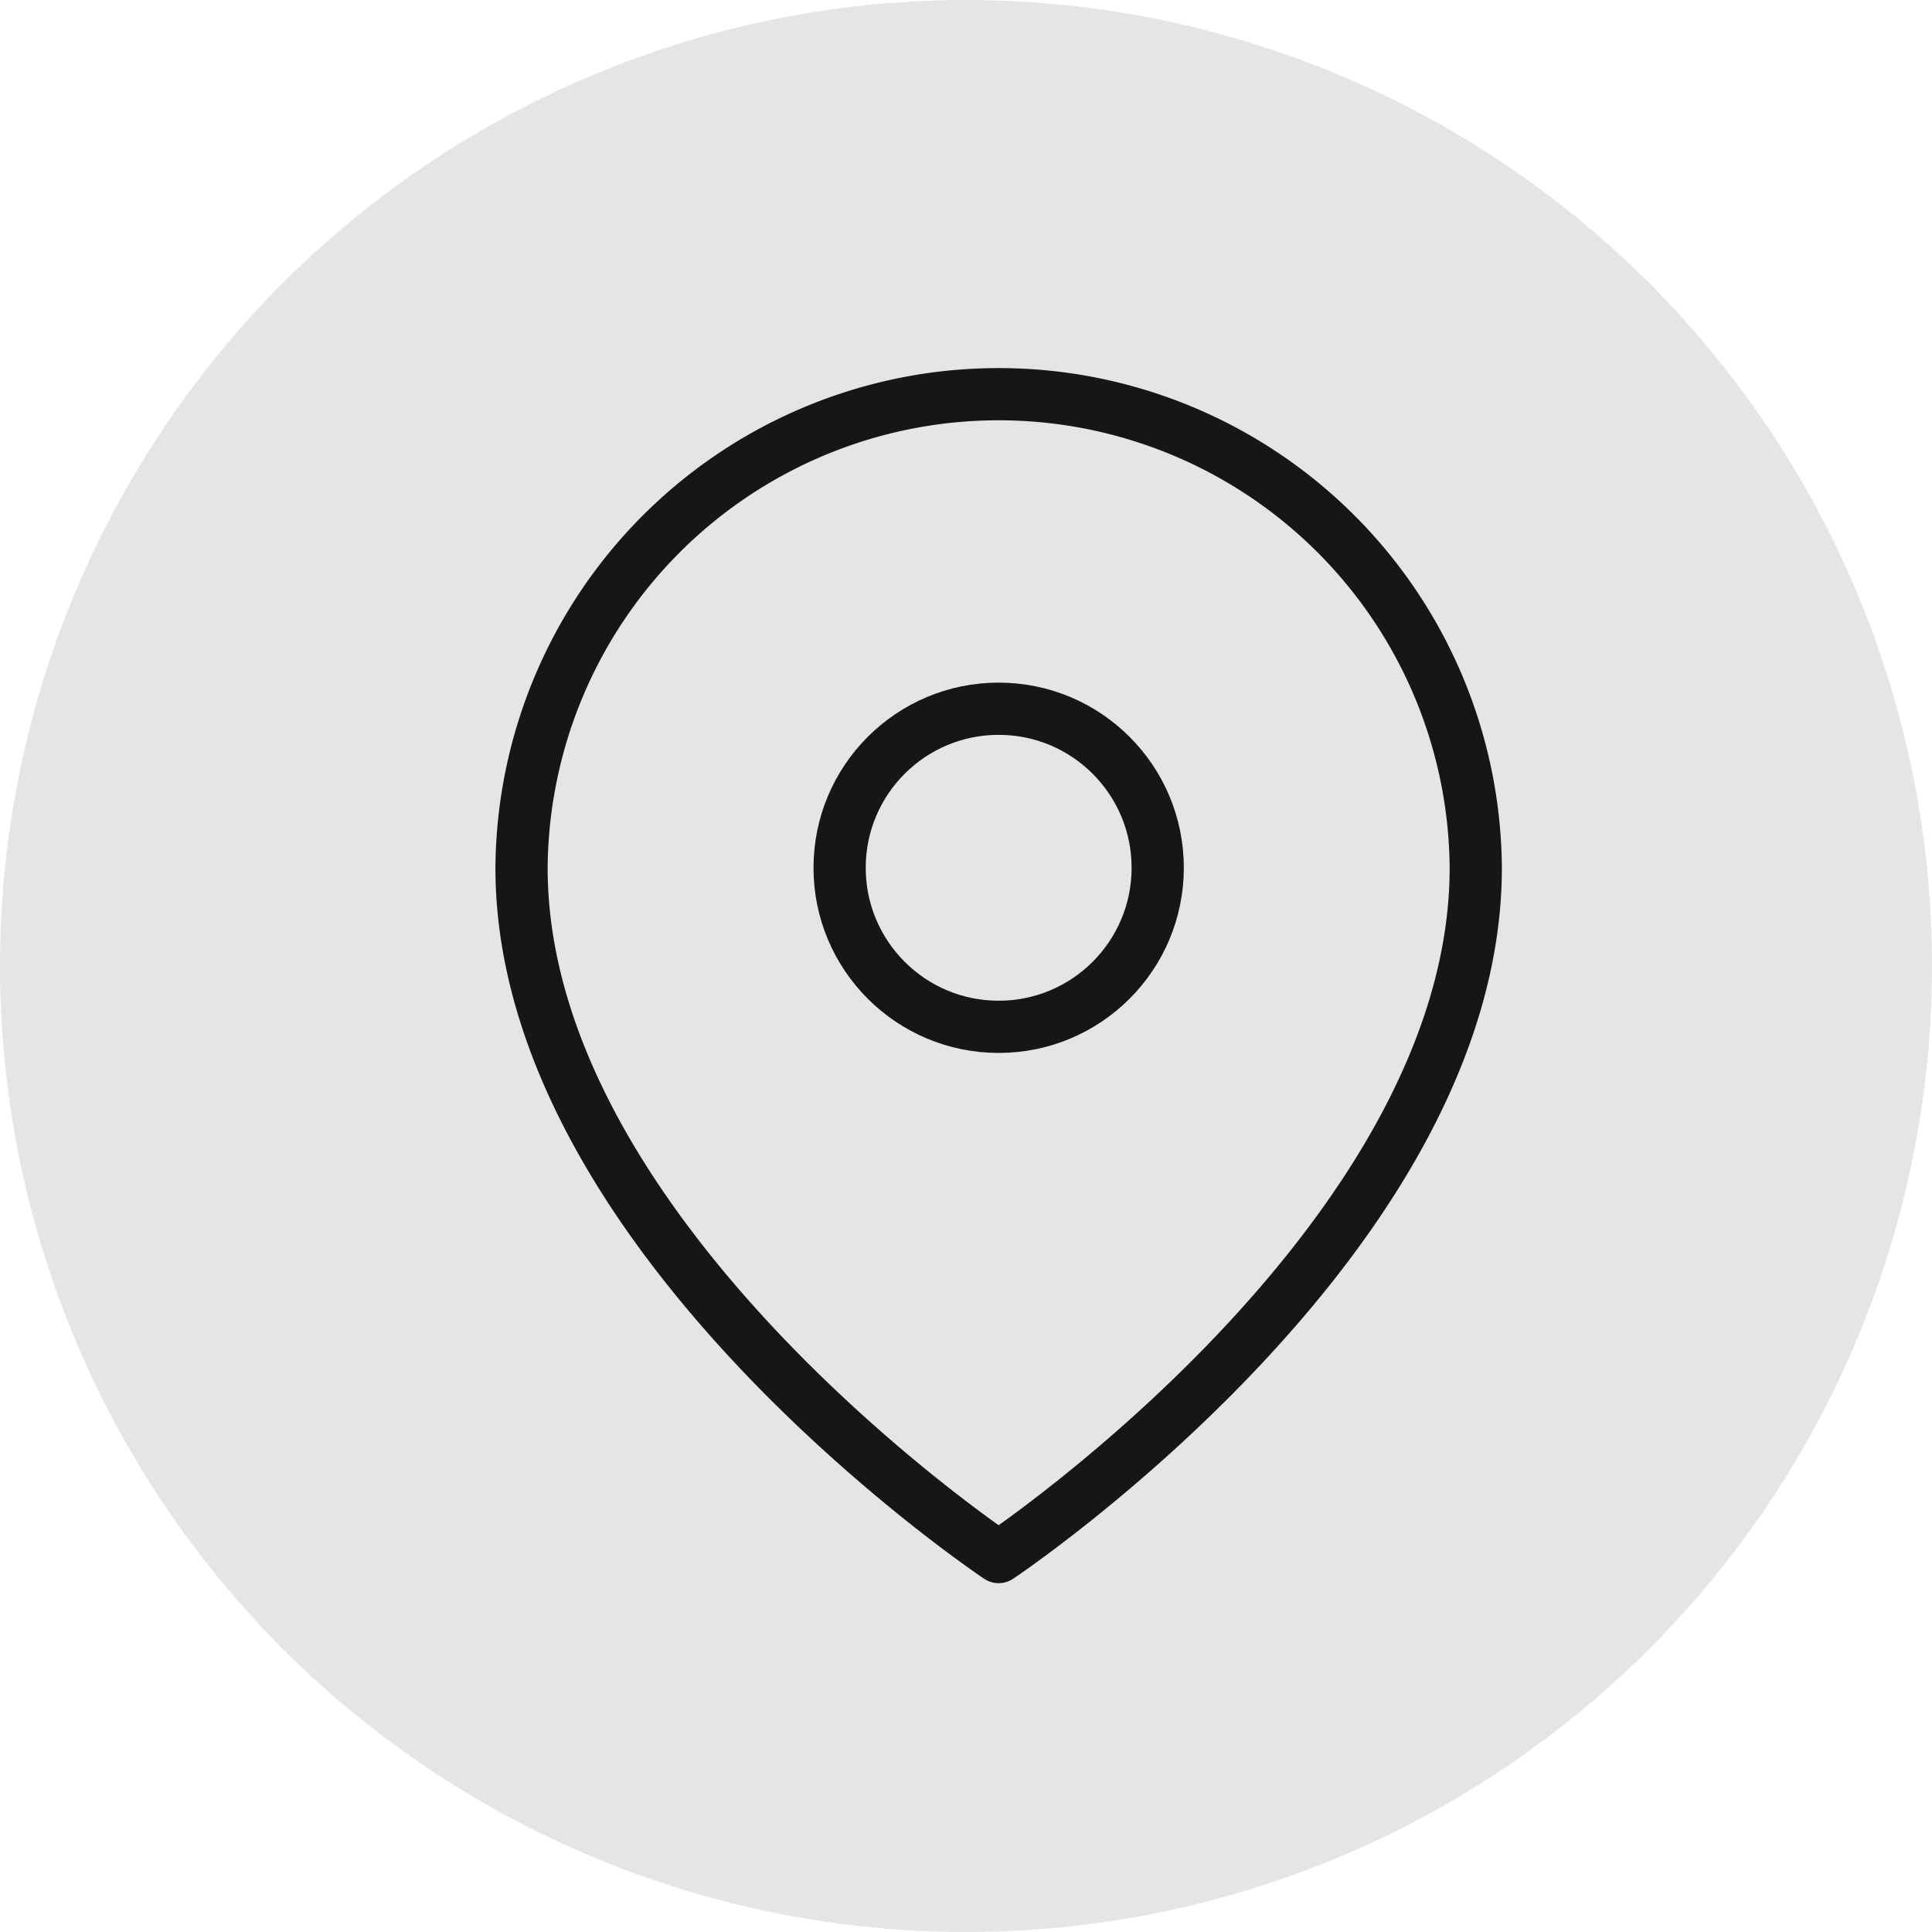 <svg xmlns="http://www.w3.org/2000/svg" width="74" height="74" viewBox="0 0 74 74">
  <g id="Icon2" transform="translate(0.217 -0.232)">
    <circle id="Oval" cx="37" cy="37" r="37" transform="translate(-0.217 0.232)" fill="#e5e5e5"/>
    <g id="Shape" transform="translate(19.759 15.195)">
      <path id="Path" d="M36.549,18.275c0,14.214-18.275,26.4-18.275,26.4S0,32.488,0,18.275a18.275,18.275,0,0,1,36.549,0Z" transform="translate(0 0)" fill="none" stroke="#161616" stroke-linecap="round" stroke-linejoin="round" stroke-miterlimit="10" stroke-width="2"/>
      <circle id="Oval-2" data-name="Oval" cx="6.092" cy="6.092" r="6.092" transform="translate(12.183 12.183)" fill="none" stroke="#161616" stroke-linecap="round" stroke-linejoin="round" stroke-miterlimit="10" stroke-width="2"/>
    </g>
  </g>
</svg>
